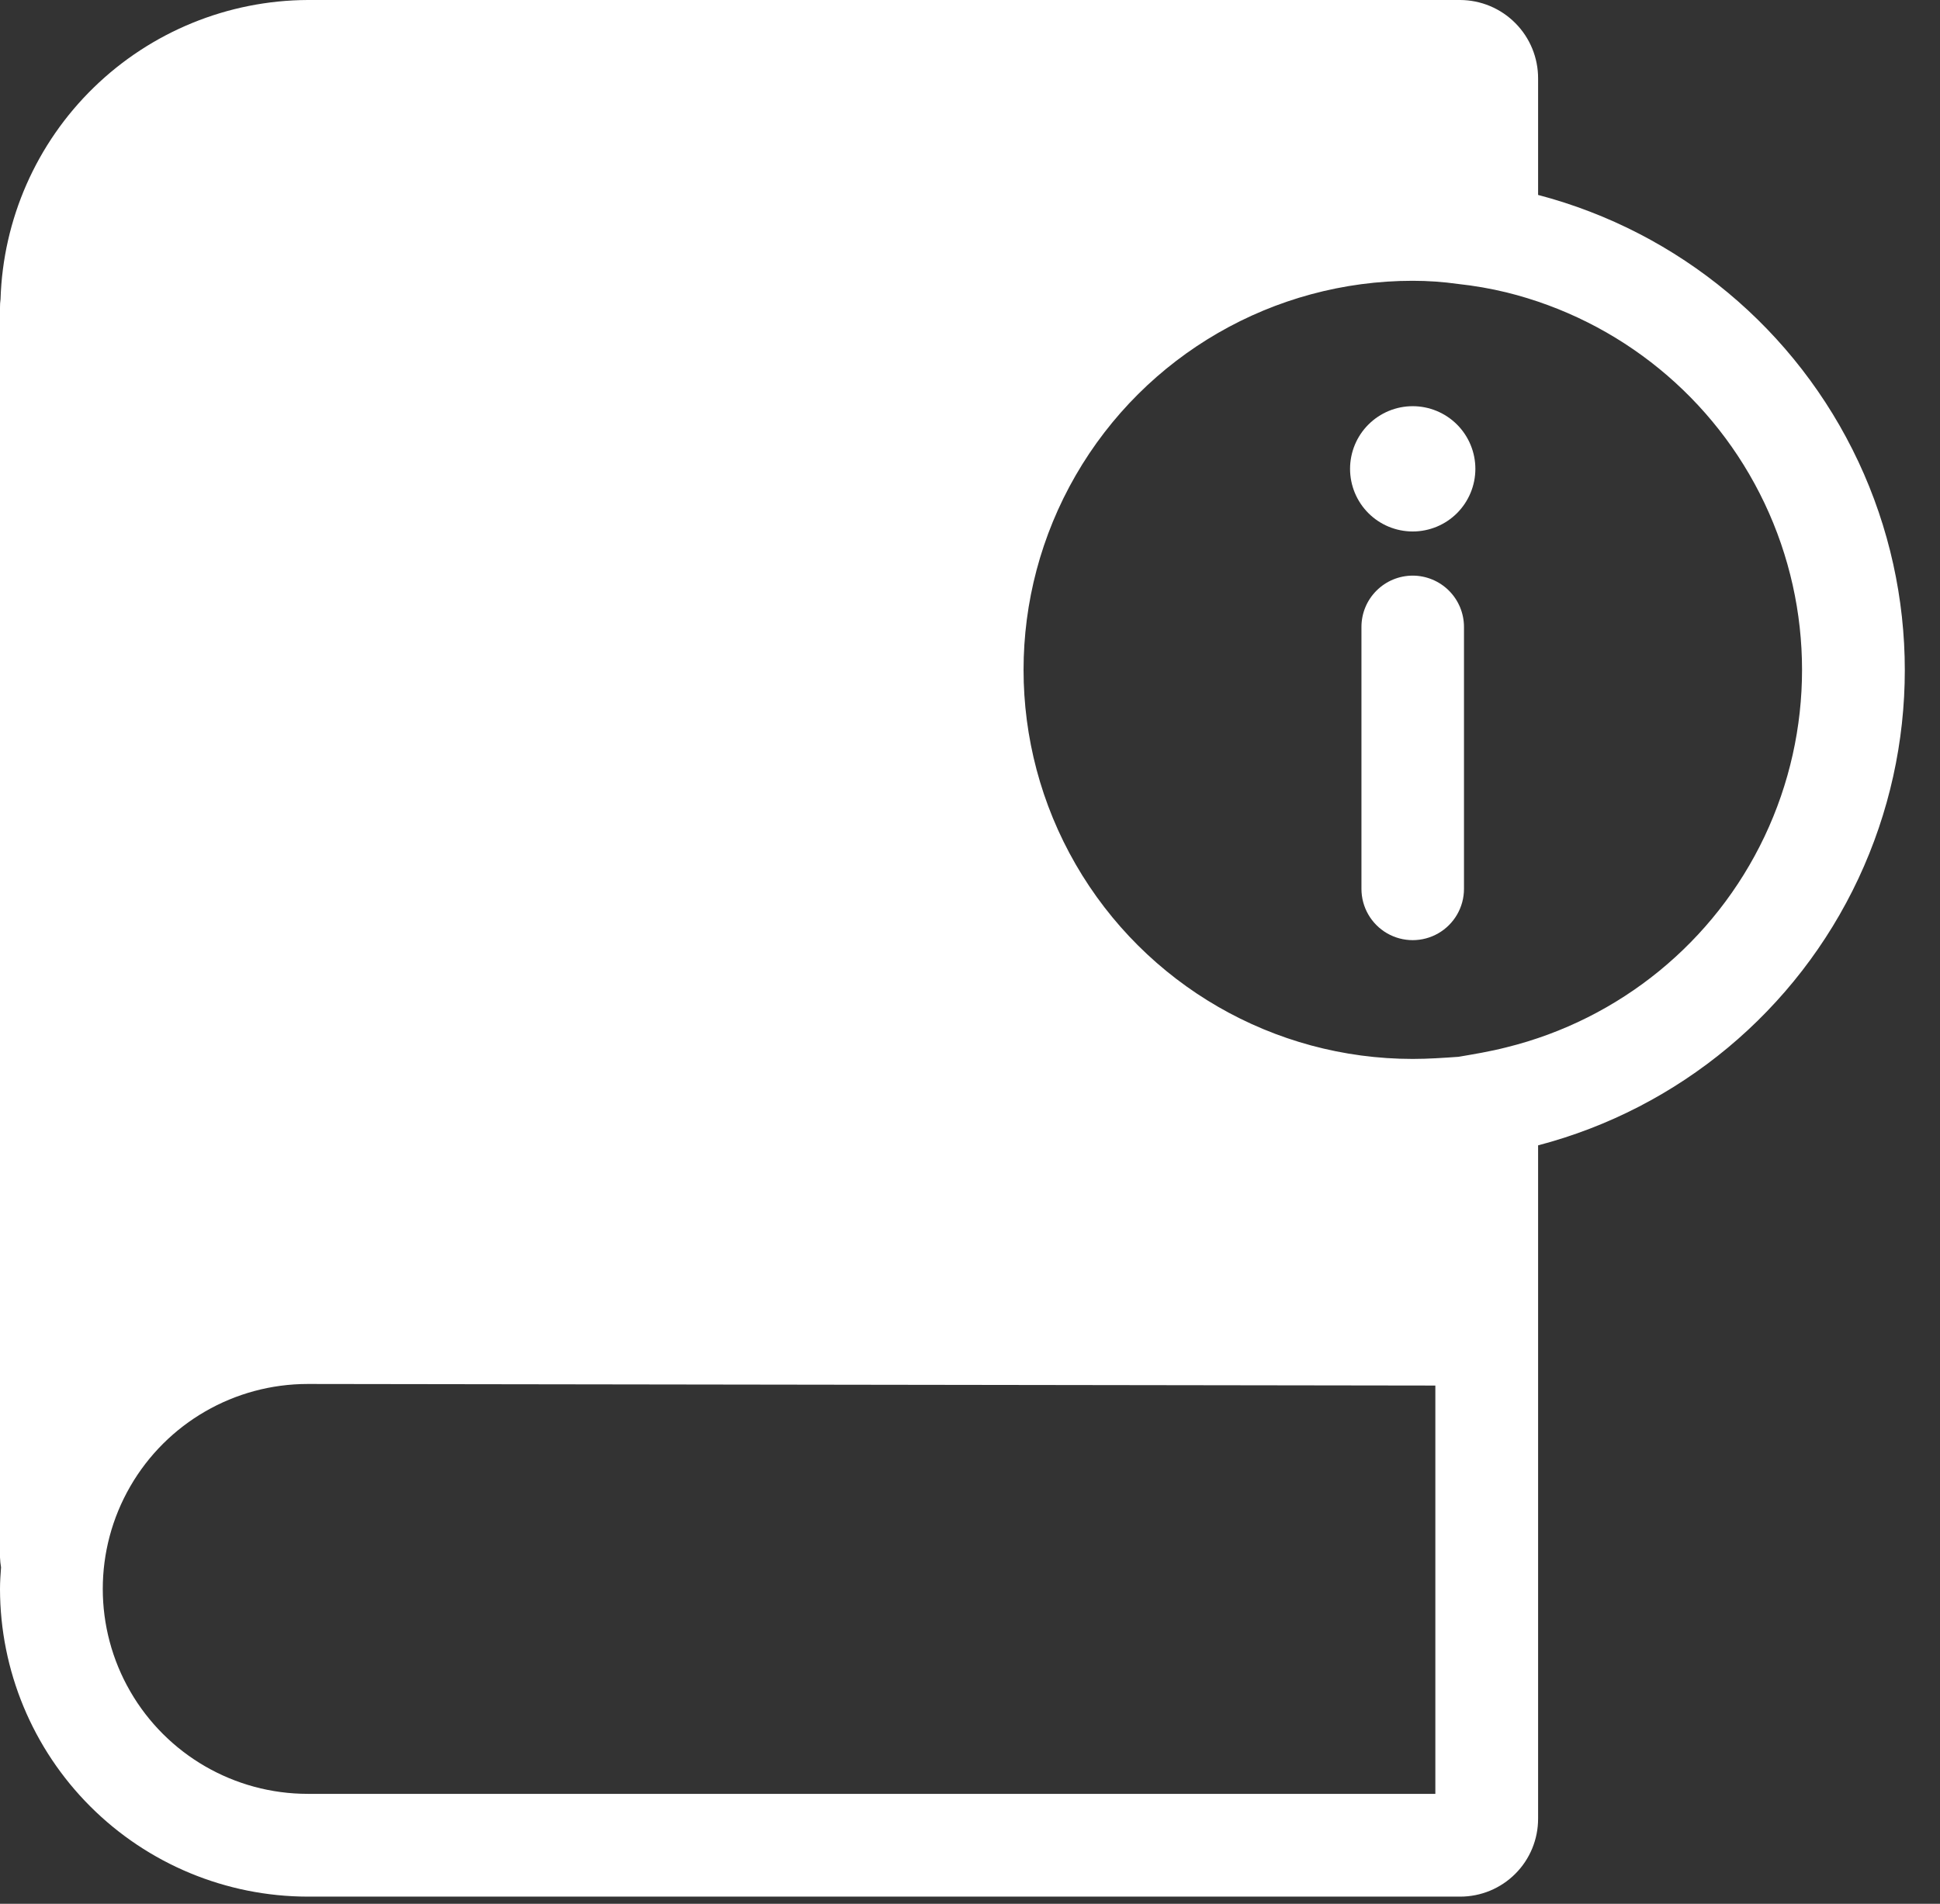<svg width="54" height="53" viewBox="0 0 54 53" fill="none" xmlns="http://www.w3.org/2000/svg">
<rect x="0" y="0" width="54" height="53" fill="#333333" stroke="none"/>
<path d="M42.813 5.427V2.185C42.815 1.608 42.587 1.053 42.18 0.644C41.773 0.233 41.219 0.002 40.642 0H8.566C6.339 0.01 4.203 0.884 2.608 2.438C1.012 3.992 0.083 6.105 0.015 8.331C0.004 8.409 -0.001 8.487 0 8.565V43.355C0.003 43.449 0.013 43.542 0.029 43.634C0.015 43.824 0 44.03 0 44.235C0.003 46.506 0.906 48.683 2.512 50.289C4.118 51.895 6.295 52.798 8.566 52.801H40.642C41.218 52.802 41.771 52.574 42.178 52.166C42.586 51.759 42.814 51.206 42.813 50.63V31.886C46.74 30.857 50.006 28.135 51.729 24.459C53.451 20.783 53.451 16.531 51.729 12.854C50.006 9.178 46.74 6.457 42.813 5.427L42.813 5.427ZM39.953 49.94L8.566 49.94C6.527 49.94 4.644 48.852 3.625 47.087C2.606 45.322 2.606 43.147 3.625 41.382C4.644 39.616 6.527 38.529 8.566 38.529L39.953 38.573V49.94ZM41.932 29.157C41.478 29.274 41.023 29.348 40.598 29.421C40.187 29.45 39.747 29.48 39.322 29.48V29.48C35.452 29.48 31.877 27.415 29.942 24.064C28.007 20.713 28.007 16.584 29.942 13.233C31.877 9.882 35.452 7.817 39.322 7.817C39.744 7.817 40.165 7.846 40.583 7.905C41.038 7.954 41.488 8.032 41.932 8.14C45.087 8.92 47.724 11.074 49.116 14.01C50.508 16.946 50.508 20.352 49.116 23.287C47.724 26.223 45.087 28.378 41.932 29.157L41.932 29.157Z" fill="white"/>
<path d="M39.323 16.025C38.944 16.026 38.581 16.176 38.314 16.444C38.046 16.711 37.896 17.074 37.896 17.453V24.746C37.896 25.256 38.168 25.727 38.609 25.982C39.051 26.237 39.595 26.237 40.036 25.982C40.478 25.727 40.75 25.256 40.75 24.746V17.453C40.75 17.074 40.599 16.711 40.332 16.444C40.064 16.176 39.701 16.026 39.323 16.025H39.323Z" fill="white"/>
<path d="M39.323 11.308C38.86 11.308 38.417 11.492 38.09 11.819C37.762 12.146 37.579 12.59 37.579 13.052C37.579 13.515 37.762 13.958 38.09 14.286C38.417 14.613 38.861 14.796 39.323 14.796C39.785 14.796 40.229 14.613 40.556 14.286C40.883 13.958 41.067 13.515 41.067 13.052C41.067 12.59 40.883 12.146 40.556 11.819C40.229 11.492 39.785 11.308 39.323 11.308Z" fill="white"/>
</svg>
